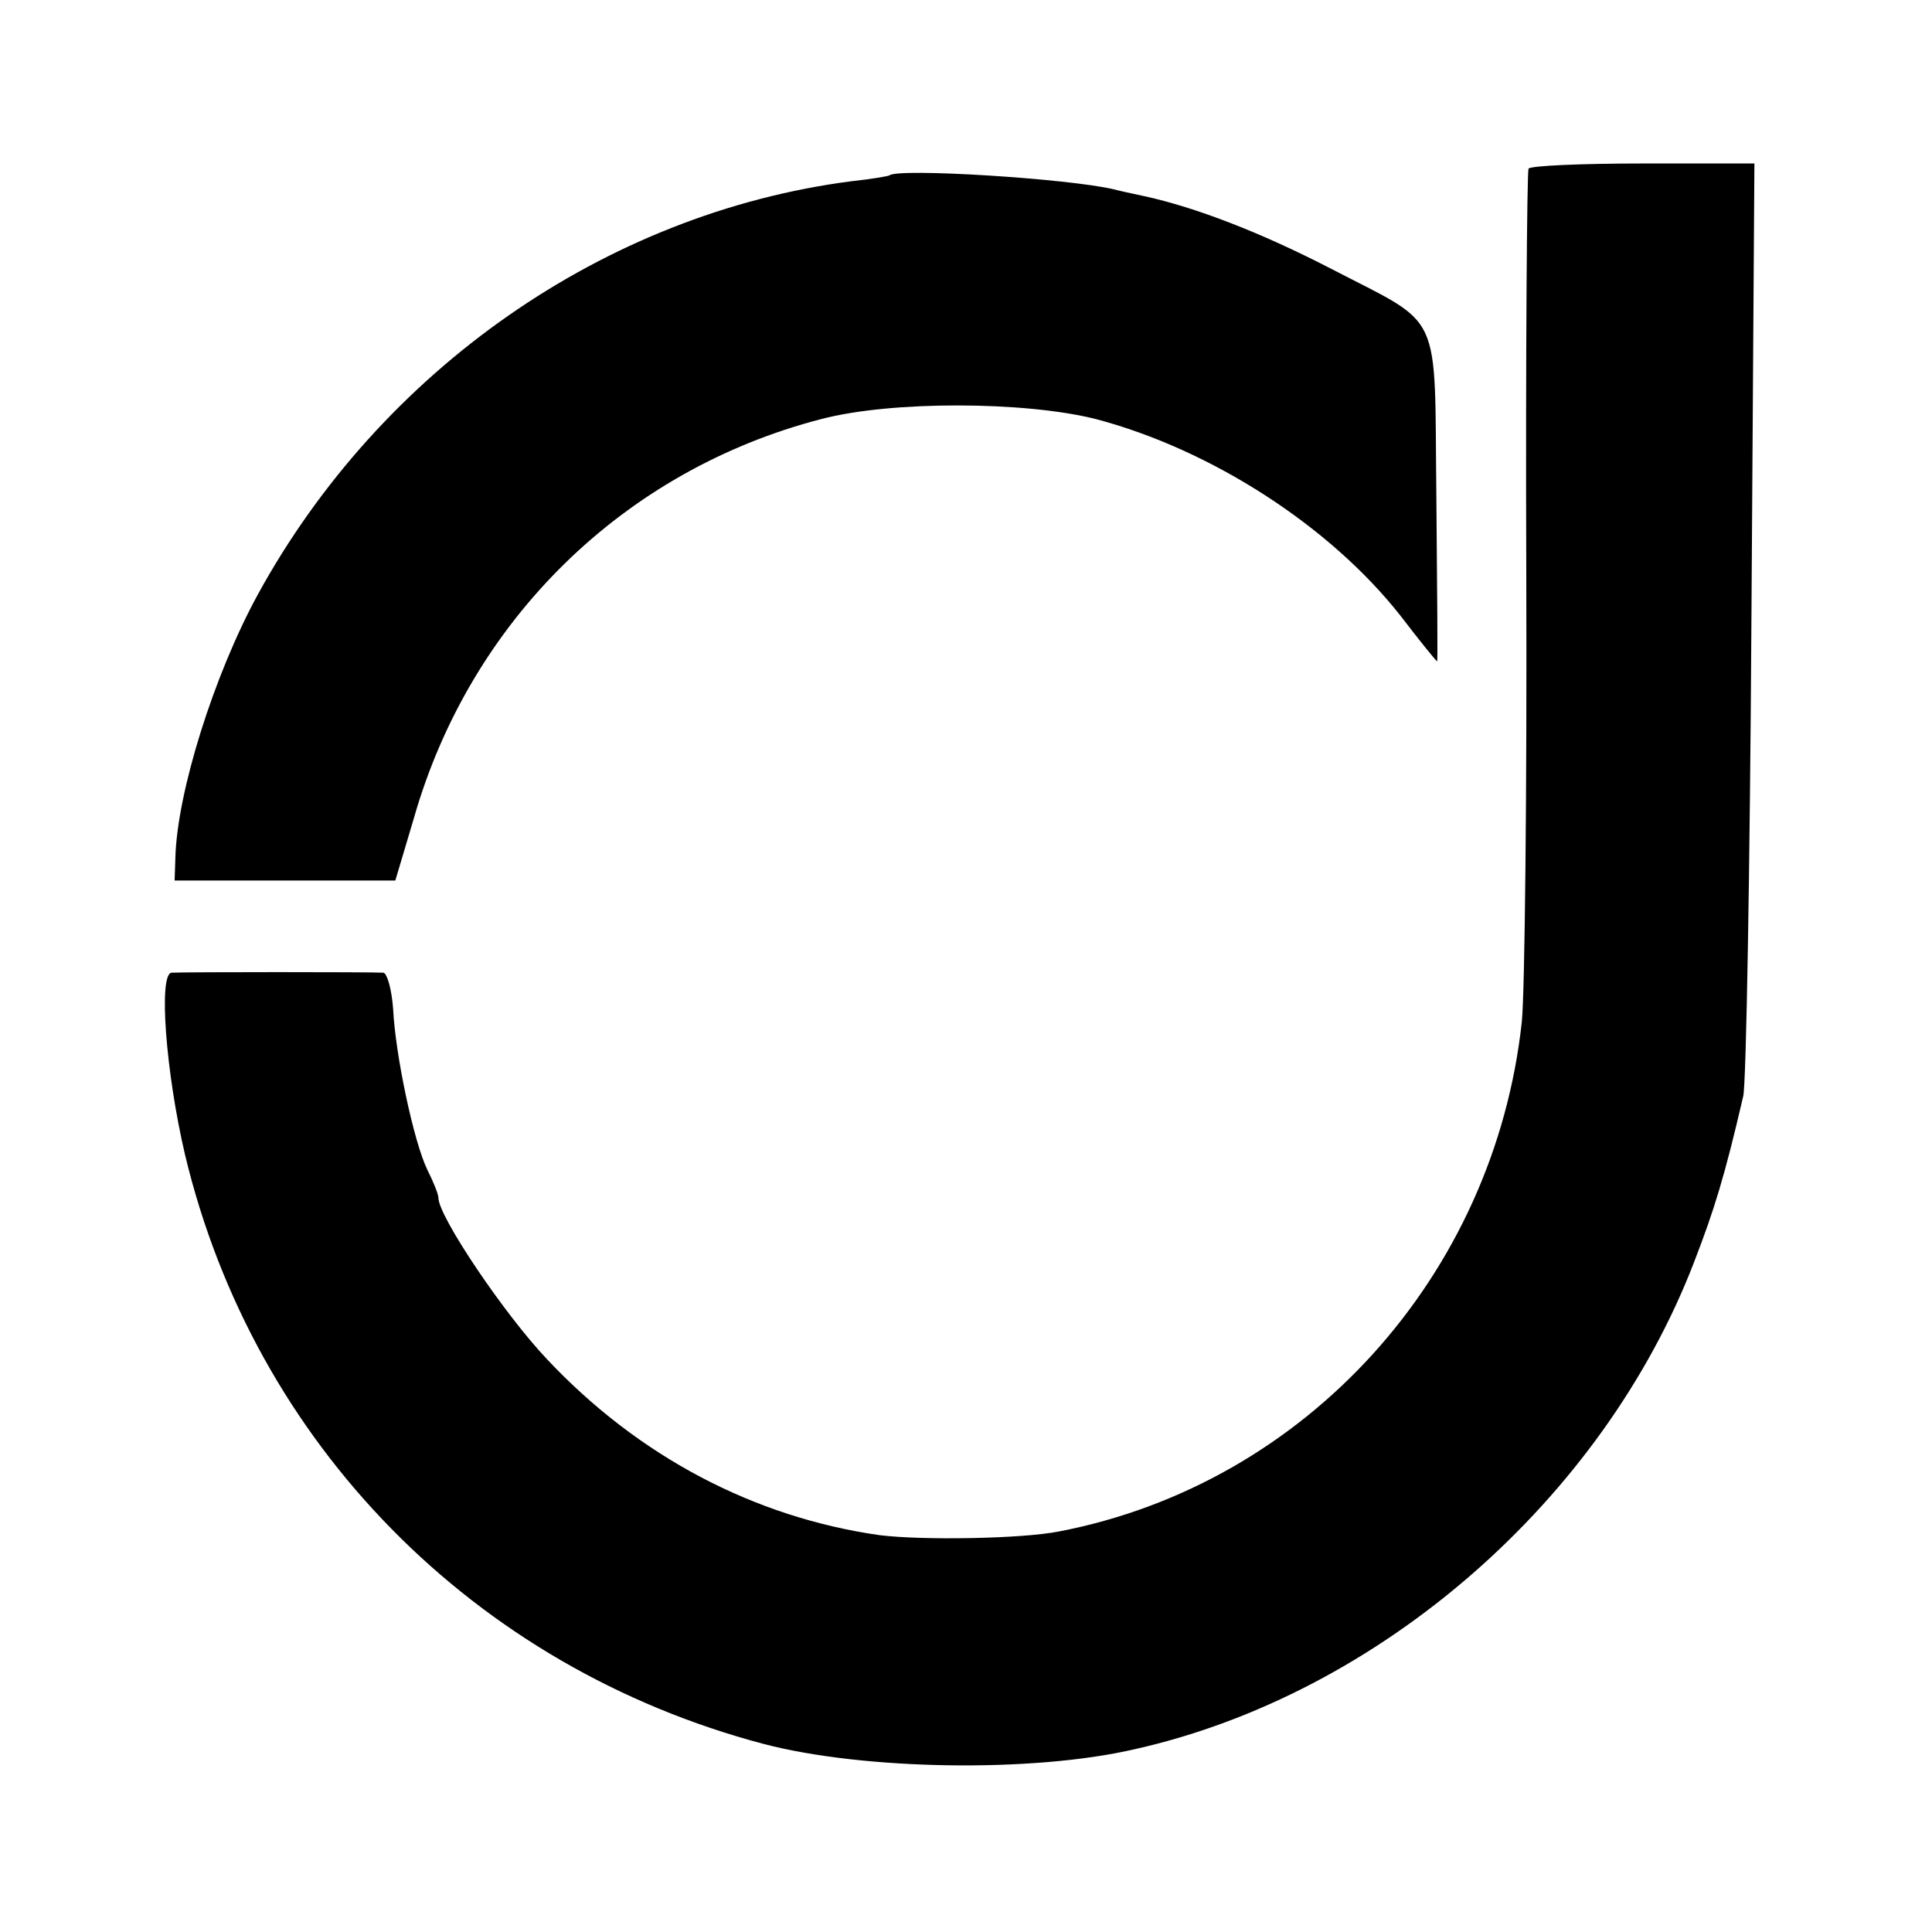 <?xml version="1.0" standalone="no"?>
<!DOCTYPE svg PUBLIC "-//W3C//DTD SVG 20010904//EN"
 "http://www.w3.org/TR/2001/REC-SVG-20010904/DTD/svg10.dtd">
<svg version="1.0" xmlns="http://www.w3.org/2000/svg"
 width="260pt" height="260pt" viewBox="0 0 260 260"
 preserveAspectRatio="xMidYMid meet">
<g transform="translate(0,260) scale(0.1,-0.1)"
fill="#000000" stroke="none">
<path d="M2057 2373 c-2 -5 -4 -249 -3 -543 1 -294 -2 -566 -6 -605 -37 -342
-290 -622 -623 -686 -51 -10 -184 -12 -241 -5 -169 24 -325 106 -448 237 -57
60 -146 192 -146 217 0 5 -7 22 -15 38 -18 37 -43 154 -46 217 -2 26 -8 47
-13 48 -15 1 -268 1 -285 0 -18 -1 -8 -134 18 -245 93 -389 389 -690 779 -793
134 -35 361 -39 499 -7 330 74 630 336 753 656 27 70 41 115 66 223 4 17 9
306 11 643 l4 612 -150 0 c-82 0 -152 -3 -154 -7z"/>
<path d="M1197 2364 c-1 -1 -24 -5 -52 -8 -330 -43 -632 -253 -798 -556 -59
-108 -109 -267 -111 -355 l-1 -30 149 0 148 0 25 84 c76 266 282 468 548 537
95 25 275 24 370 0 155 -41 315 -144 410 -265 26 -34 48 -61 49 -61 1 0 0 99
-1 221 -3 257 11 228 -143 308 -93 48 -181 82 -250 97 -19 4 -37 8 -40 9 -63
15 -292 29 -303 19z"/>
</g>
</svg>
